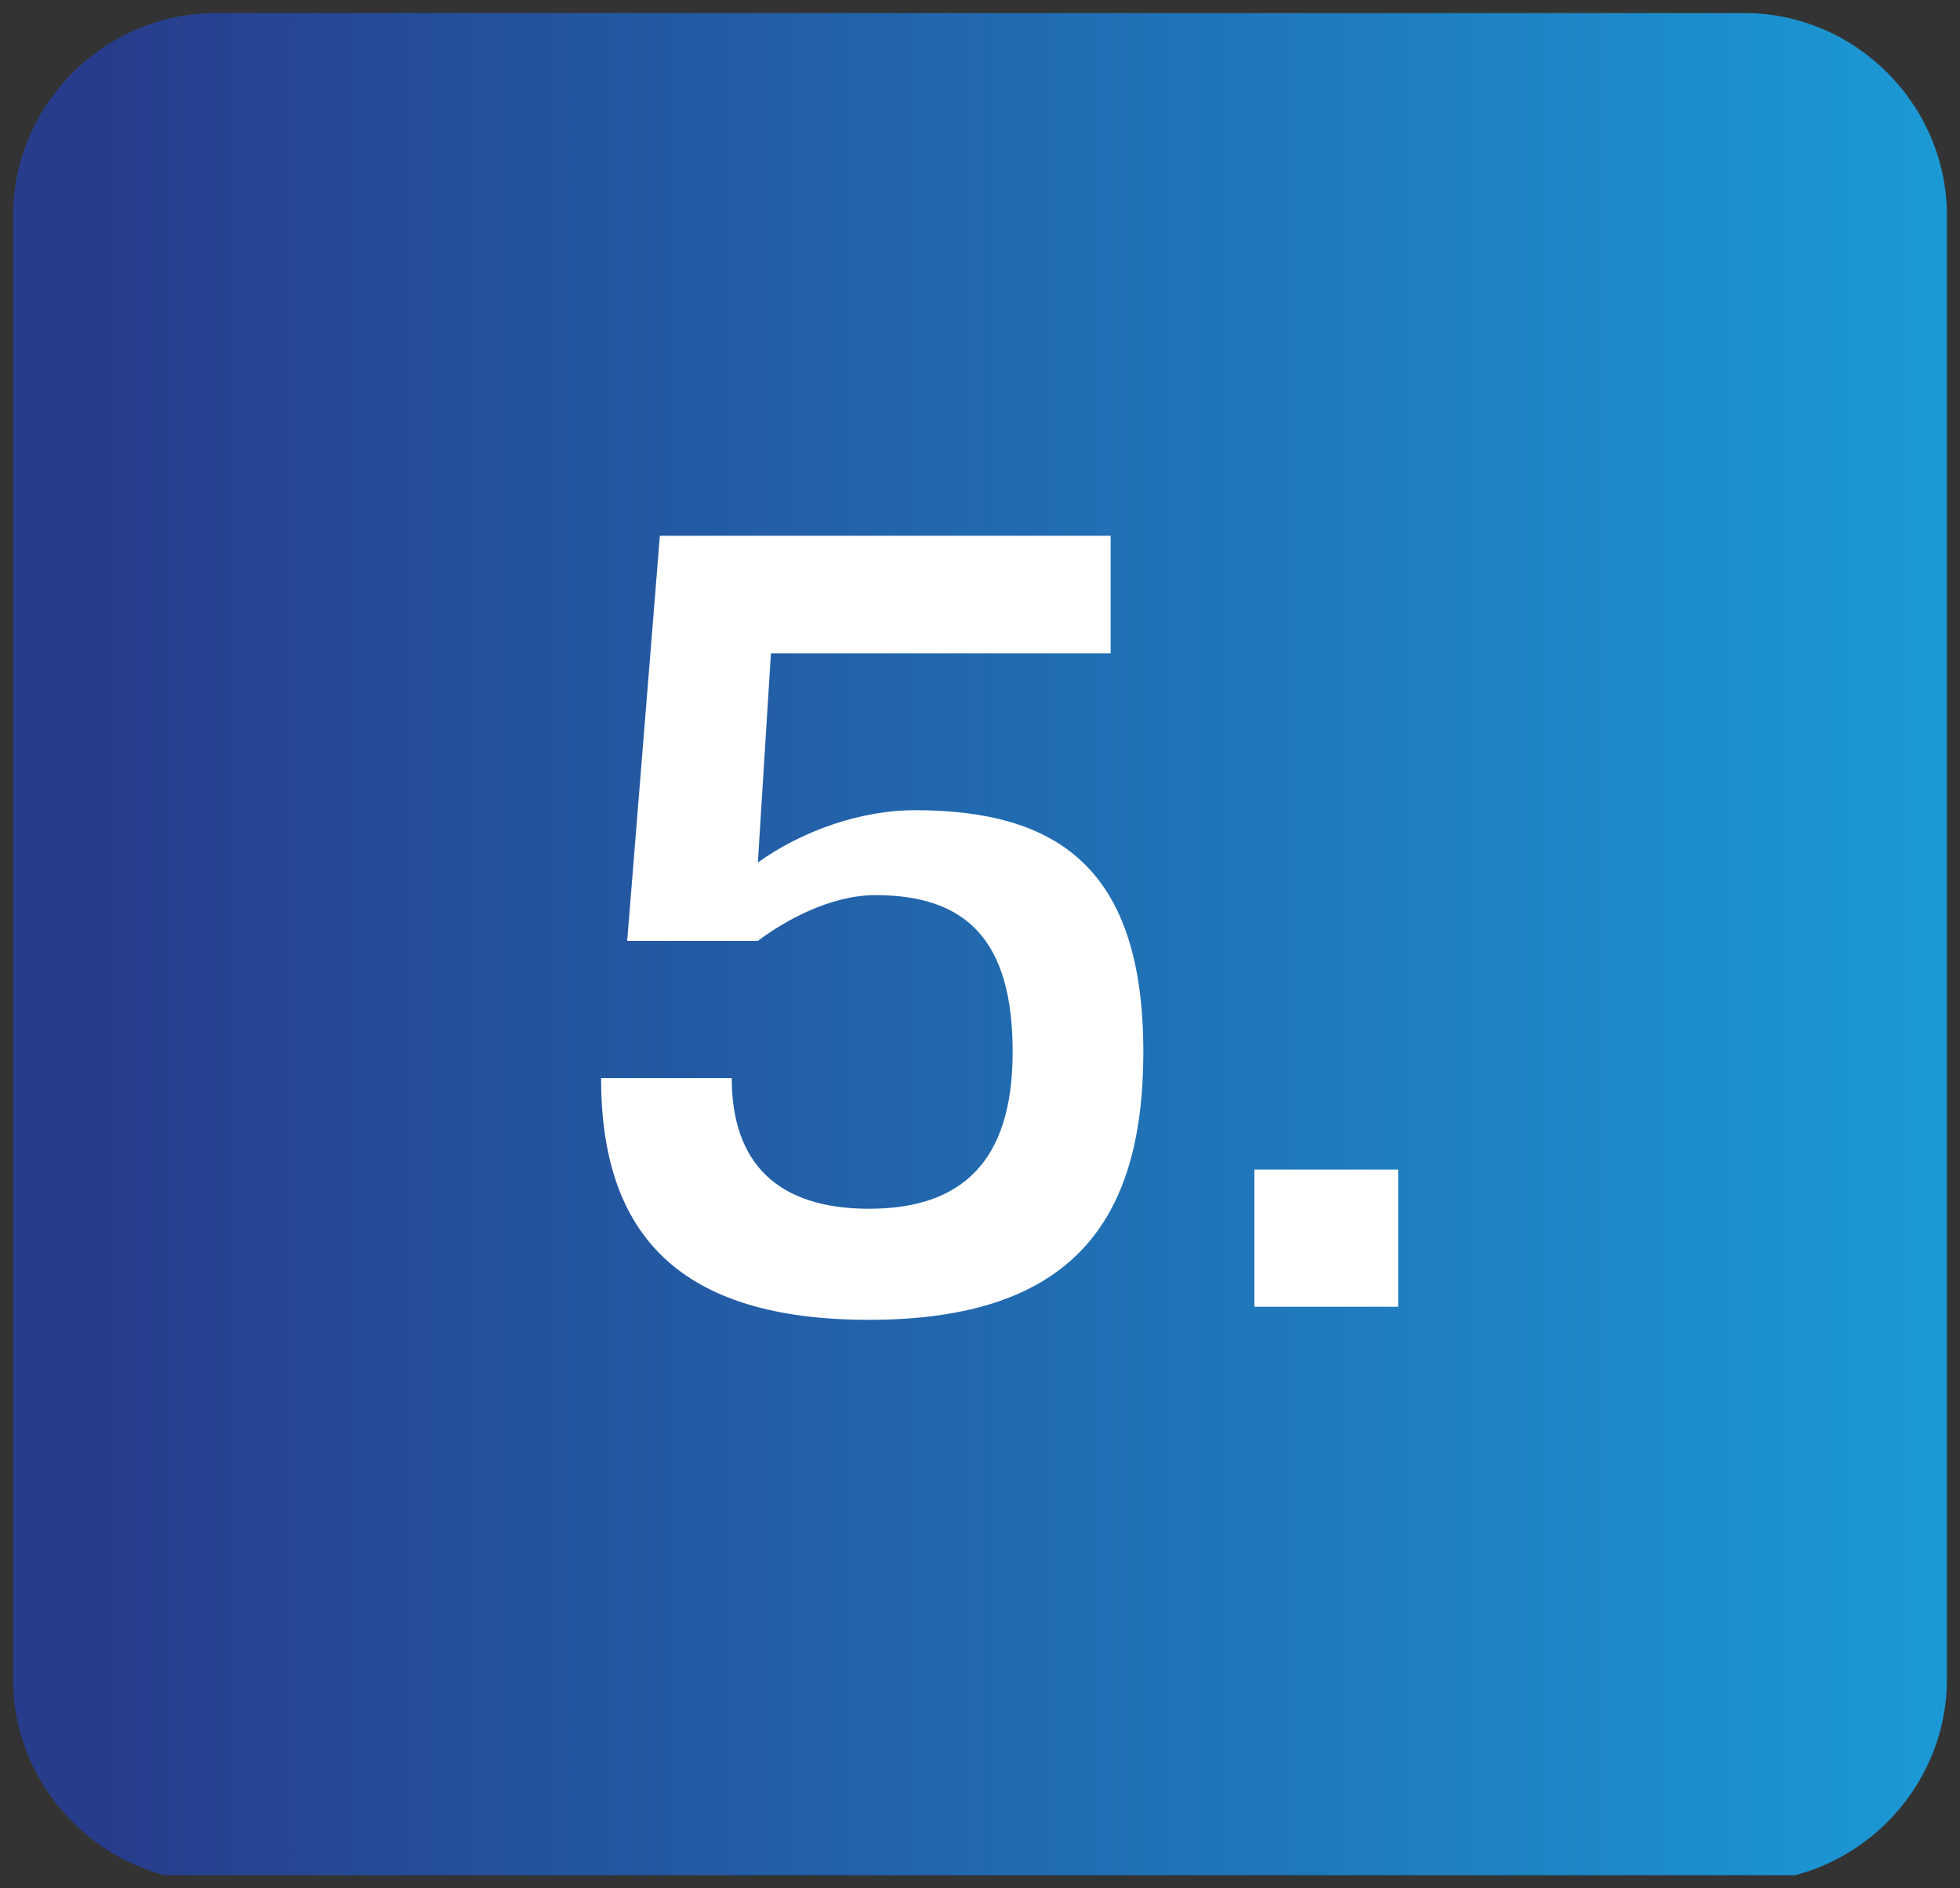 <?xml version="1.0" encoding="utf-8"?>
<!-- Generator: Adobe Illustrator 27.5.0, SVG Export Plug-In . SVG Version: 6.00 Build 0)  -->
<svg version="1.1" id="Layer_1" xmlns="http://www.w3.org/2000/svg" xmlns:xlink="http://www.w3.org/1999/xlink" x="0px" y="0px"
	 viewBox="0 0 30 28.9" style="enable-background:new 0 0 30 28.9;" xml:space="preserve">
<rect x="0" y="0" width="30" height="28.9" fill="#333333" stroke="none"/>
<style type="text/css">
	
		.st0{clip-path:url(#SVGID_00000088833420751817875640000014566486397551326854_);fill:url(#SVGID_00000010284020813404137810000017527472472260077477_);}
	.st1{fill:#FFFFFF;}
</style>
<g>
	<g>
		<defs>
			<path id="SVGID_1_" d="M3.3,0.2c-1.7,0-3.1,1.4-3.1,3.1v22.4c0,1.7,1.4,3.1,3.1,3.1h23.4c1.7,0,3.1-1.4,3.1-3.1V3.3
				c0-1.7-1.4-3.1-3.1-3.1H3.3z"/>
		</defs>
		<clipPath id="SVGID_00000044882572215863876160000008765216603620402321_">
			<use xlink:href="#SVGID_1_"  style="overflow:visible;"/>
		</clipPath>
		
			<linearGradient id="SVGID_00000058569219372754678780000008222447245168088717_" gradientUnits="userSpaceOnUse" x1="4487.656" y1="-1196.17" x2="4489.069" y2="-1196.17" gradientTransform="matrix(20.918 0 0 -20.918 -93870.742 -25006.543)">
			<stop  offset="0" style="stop-color:#273D8C"/>
			<stop  offset="1" style="stop-color:#1B9DD8"/>
			<stop  offset="1" style="stop-color:#1B9AD5"/>
			<stop  offset="1" style="stop-color:#1D90CD"/>
			<stop  offset="1" style="stop-color:#1F7FC0"/>
			<stop  offset="1" style="stop-color:#2266AD"/>
			<stop  offset="1" style="stop-color:#264895"/>
			<stop  offset="1" style="stop-color:#273D8C"/>
		</linearGradient>
		
			<rect x="0.2" y="0.2" style="clip-path:url(#SVGID_00000044882572215863876160000008765216603620402321_);fill:url(#SVGID_00000058569219372754678780000008222447245168088717_);" width="29.6" height="28.5"/>
	</g>
	<path class="st1" d="M11.6,13.2c0.7-0.5,1.6-0.8,2.4-0.8c2.2,0,3.5,0.9,3.5,3.7c0,2.6-1.1,4.1-4.2,4.1c-2.9,0-4.1-1.3-4.1-3.7h2
		c0,1.3,0.7,2,2.1,2s2.2-0.7,2.2-2.4c0-1.7-0.7-2.4-2.1-2.4c-0.7,0-1.4,0.4-1.8,0.7h-2l0.5-6.2H17V10h-5.2L11.6,13.2z M19.2,17.9
		h2.2V20h-2.2V17.9z"/>
</g>
</svg>
